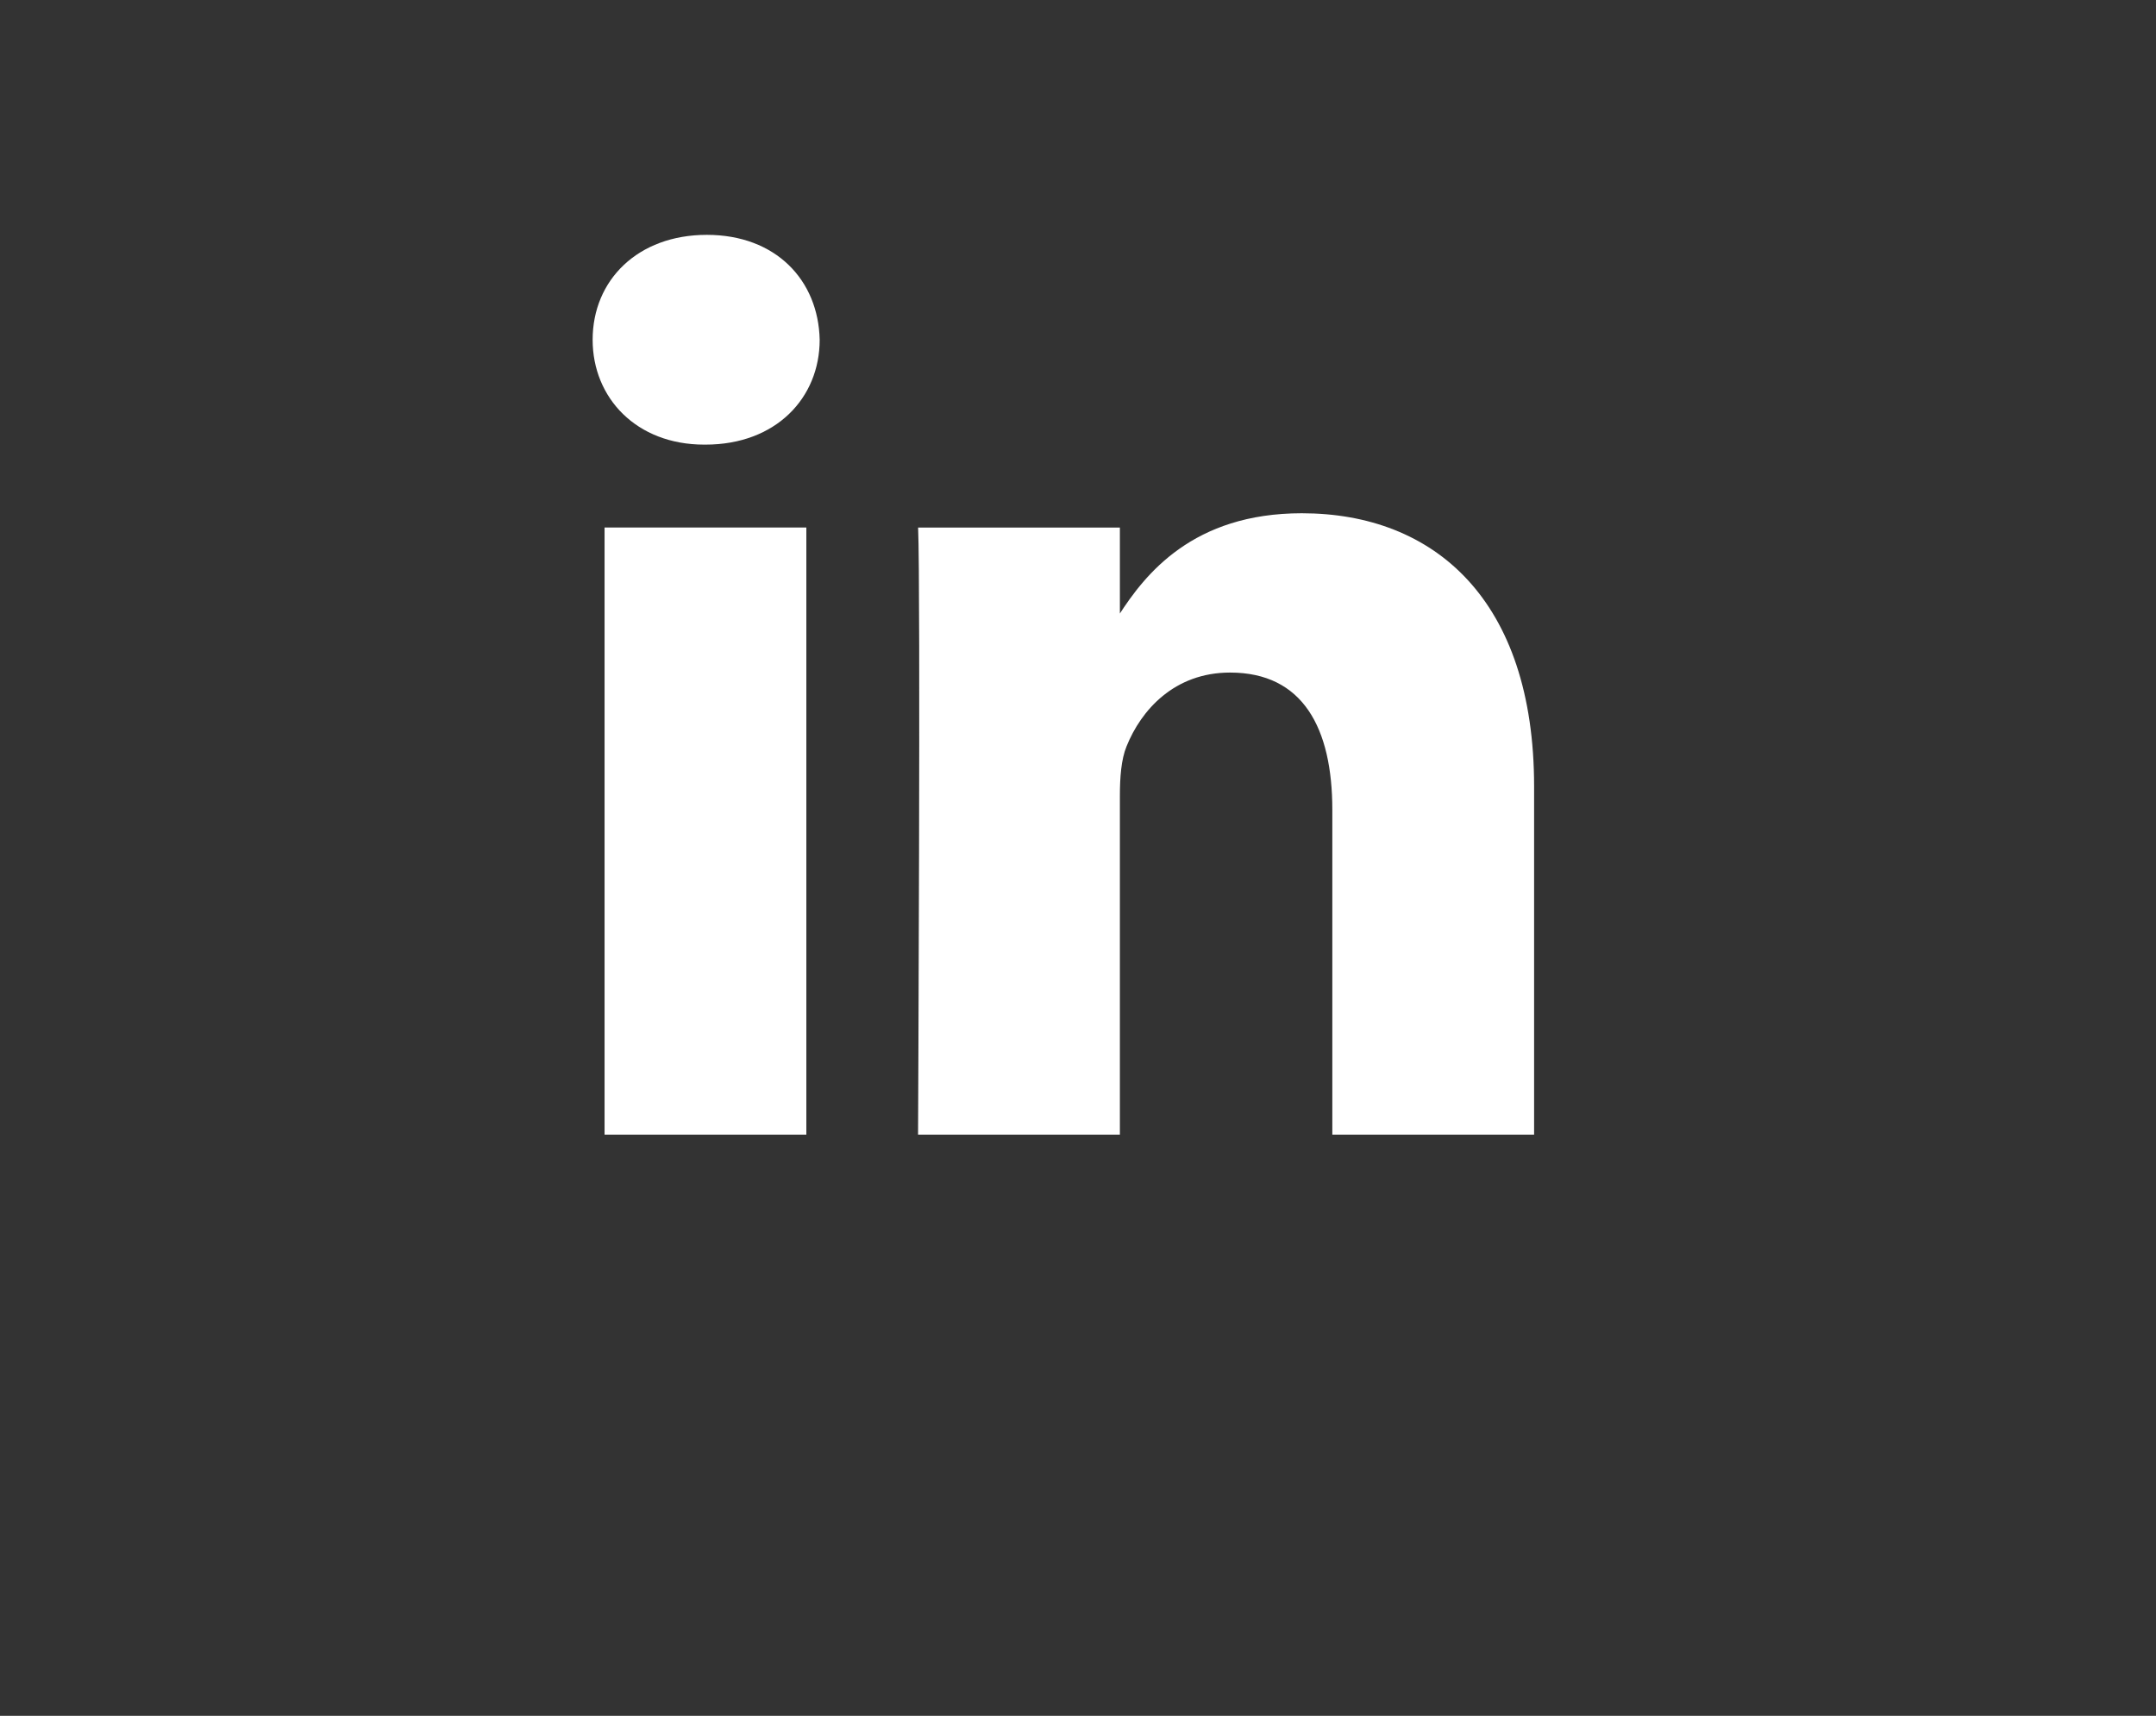 <svg width="49" height="39" viewBox="0 0 49 39" fill="none" xmlns="http://www.w3.org/2000/svg">
<rect x="0" y="0" width="49" height="39" fill="#333333" stroke="none"/>
<g clip-path="url(#clip0_73_859)">
<g clip-path="url(#clip1_73_859)">
<g clip-path="url(#clip2_73_859)">
<path d="M18.326 25.79V11.99H13.74V25.79H18.326ZM16.034 10.106C17.633 10.106 18.629 9.047 18.629 7.722C18.599 6.368 17.633 5.338 16.064 5.338C14.495 5.338 13.469 6.368 13.469 7.722C13.469 9.046 14.465 10.106 16.004 10.106L16.034 10.106ZM20.865 25.79H25.452V18.084C25.452 17.672 25.482 17.259 25.603 16.965C25.934 16.141 26.689 15.287 27.956 15.287C29.616 15.287 30.28 16.553 30.28 18.408V25.79H34.866V17.877C34.866 13.639 32.603 11.666 29.586 11.666C27.112 11.666 26.025 13.049 25.422 13.991H25.452V11.991H20.866C20.925 13.285 20.865 25.79 20.865 25.79Z" fill="white"/>
</g>
</g>
</g>
<defs>
<clipPath id="clip0_73_859">
<rect width="32" height="32" fill="white" transform="translate(8.199 0.915)"/>
</clipPath>
<clipPath id="clip1_73_859">
<rect width="32" height="32" fill="white" transform="translate(8.199 0.915)"/>
</clipPath>
<clipPath id="clip2_73_859">
<rect width="32" height="32" fill="white" transform="translate(8.199 0.915)"/>
</clipPath>
</defs>
</svg>
